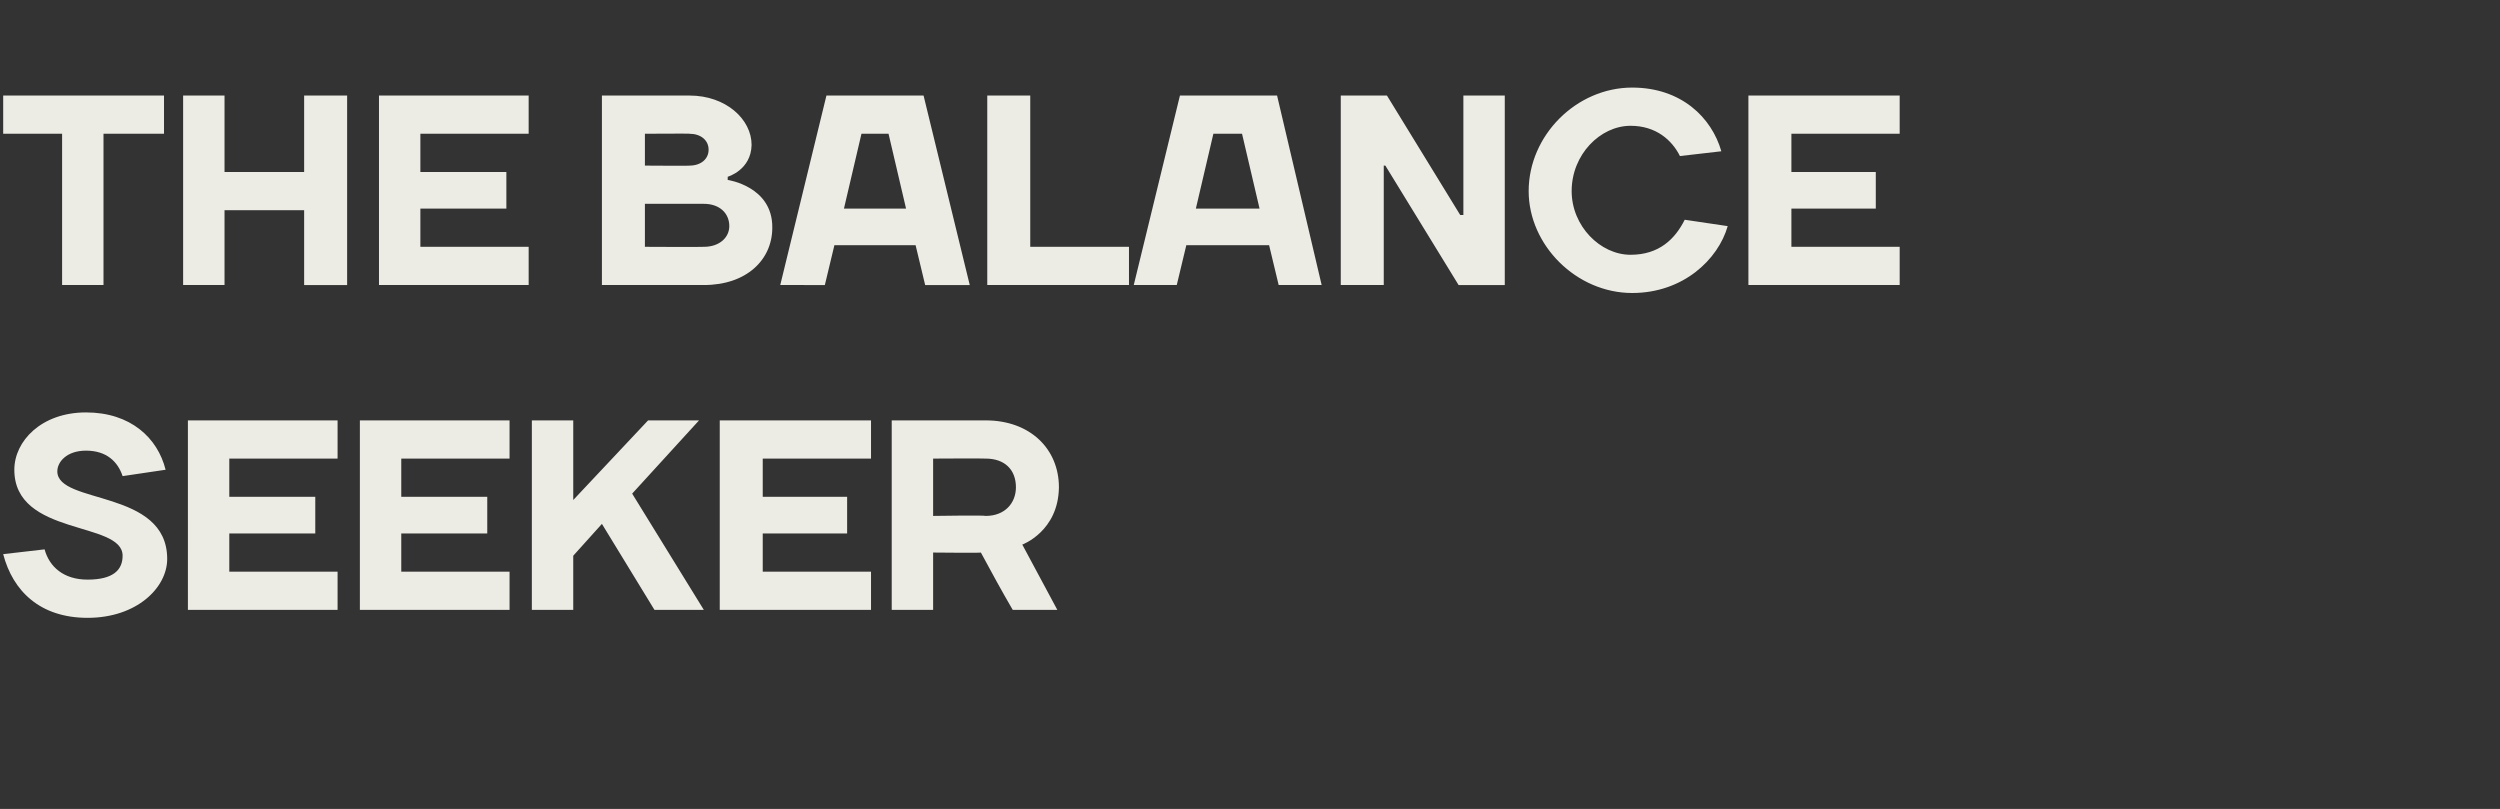 <?xml version="1.0" standalone="no"?><!DOCTYPE svg PUBLIC "-//W3C//DTD SVG 1.1//EN" "http://www.w3.org/Graphics/SVG/1.1/DTD/svg11.dtd"><svg xmlns="http://www.w3.org/2000/svg" version="1.1" width="157px" height="50.8px" viewBox="0 -6 157 50.8" style="top:-6px"><rect x="0" y="-6" width="157" height="50.8" fill="#333333" stroke="none"/><desc>THE BALANCE SEEKER</desc><defs/><g id="Polygon38150"><path d="m.9 23.5c0-1.8 1.7-3.6 4.5-3.6c2.8 0 4.5 1.6 5 3.6l-2.7.4c-.3-.9-1-1.6-2.3-1.6c-1.2 0-1.8.7-1.8 1.3c0 2.1 6.9 1.1 6.9 5.5c0 1.8-1.9 3.7-5 3.7c-3 0-4.7-1.7-5.3-4l2.6-.3c.3 1.1 1.2 1.9 2.7 1.9c1.6 0 2.2-.6 2.2-1.5c0-2.2-6.8-1.2-6.8-5.4zm20.3 6.4v2.4h-9.4V20.4h9.4v2.4h-6.8v2.4h5.4v2.3h-5.4v2.4h6.8zm10.8 0v2.4h-9.4V20.4h9.4v2.4h-6.8v2.4h5.4v2.3h-5.4v2.4h6.8zm5.8-3l-1.8 2v3.4h-2.6V20.4h2.6v5l4.7-5h3.2L39.7 25l4.5 7.3h-3.1l-3.3-5.4zm16.9 3v2.4h-9.5V20.4h9.5v2.4h-6.8v2.4h5.3v2.3h-5.3v2.4h6.8zm3.9-1.2v3.6H56V20.4h5.9c2.8 0 4.6 1.8 4.6 4.2c-.03 2.77-2.3 3.6-2.3 3.6l2.2 4.1h-2.8c-.7-1.2-1.3-2.3-2-3.6c.02.03-3 0-3 0zm3.3-2.3c1.2 0 1.9-.8 1.9-1.8c0-1.1-.7-1.8-1.9-1.8c-.02-.02-3.3 0-3.3 0v3.6s3.28-.05 3.3 0z" stroke="none" fill="#ecebe4"/></g><g id="Polygon38149"><path d="m.2 2.4V0h10.1v2.4H6.5v9.5H3.9V2.4H.2zM11.5 0h2.6v4.8h5V0h2.7v11.9h-2.7V7.2h-5v4.7h-2.6V0zm21.7 9.5v2.4h-9.4V0h9.4v2.4h-6.8v2.4h5.4v2.3h-5.4v2.4h6.8zM43.3 0c2.3 0 3.9 1.5 3.9 3.1c-.03 1.58-1.5 2-1.5 2v.2s2.83.4 2.8 3c0 2-1.6 3.6-4.3 3.6h-6.4V0h5.5zm.9 9.5c1 0 1.6-.6 1.6-1.3c0-.8-.6-1.4-1.6-1.4h-3.7v2.7s3.7.02 3.7 0zm-3.7-7.1v2s2.85.02 2.8 0c.7 0 1.2-.4 1.2-1c0-.6-.5-1-1.2-1c.05-.02-2.8 0-2.8 0zM51.9 0h6.1l2.9 11.9h-2.8l-.6-2.5h-5.1l-.6 2.5H49L51.9 0zM53 7.1h3.9l-1.1-4.7h-1.7L53 7.1zm11.7 2.4h6.2v2.4H62V0h2.7v9.5zM74.1 0h6.1L83 11.9h-2.7l-.6-2.5h-5.2l-.6 2.5h-2.7L74.1 0zm1 7.1h4L78 2.4h-1.8l-1.1 4.7zm16.6.4h.2V0h2.6v11.9h-2.9L87 4.4h-.1v7.5h-2.7V0h2.9l4.6 7.5zM96 6c0-3.5 3-6.5 6.5-6.5c3.1 0 5 1.9 5.6 4l-2.6.3c-.5-1-1.5-1.9-3.1-1.9c-1.9 0-3.7 1.8-3.7 4.1c0 2.2 1.8 4 3.7 4c1.8 0 2.8-1 3.4-2.2l2.7.4c-.6 2.1-2.8 4.2-6 4.2c-3.5 0-6.5-3-6.5-6.4zm23.3 3.5v2.4h-9.5V0h9.5v2.4h-6.8v2.4h5.3v2.3h-5.3v2.4h6.8z" stroke="none" fill="#ecebe4"/></g></svg>